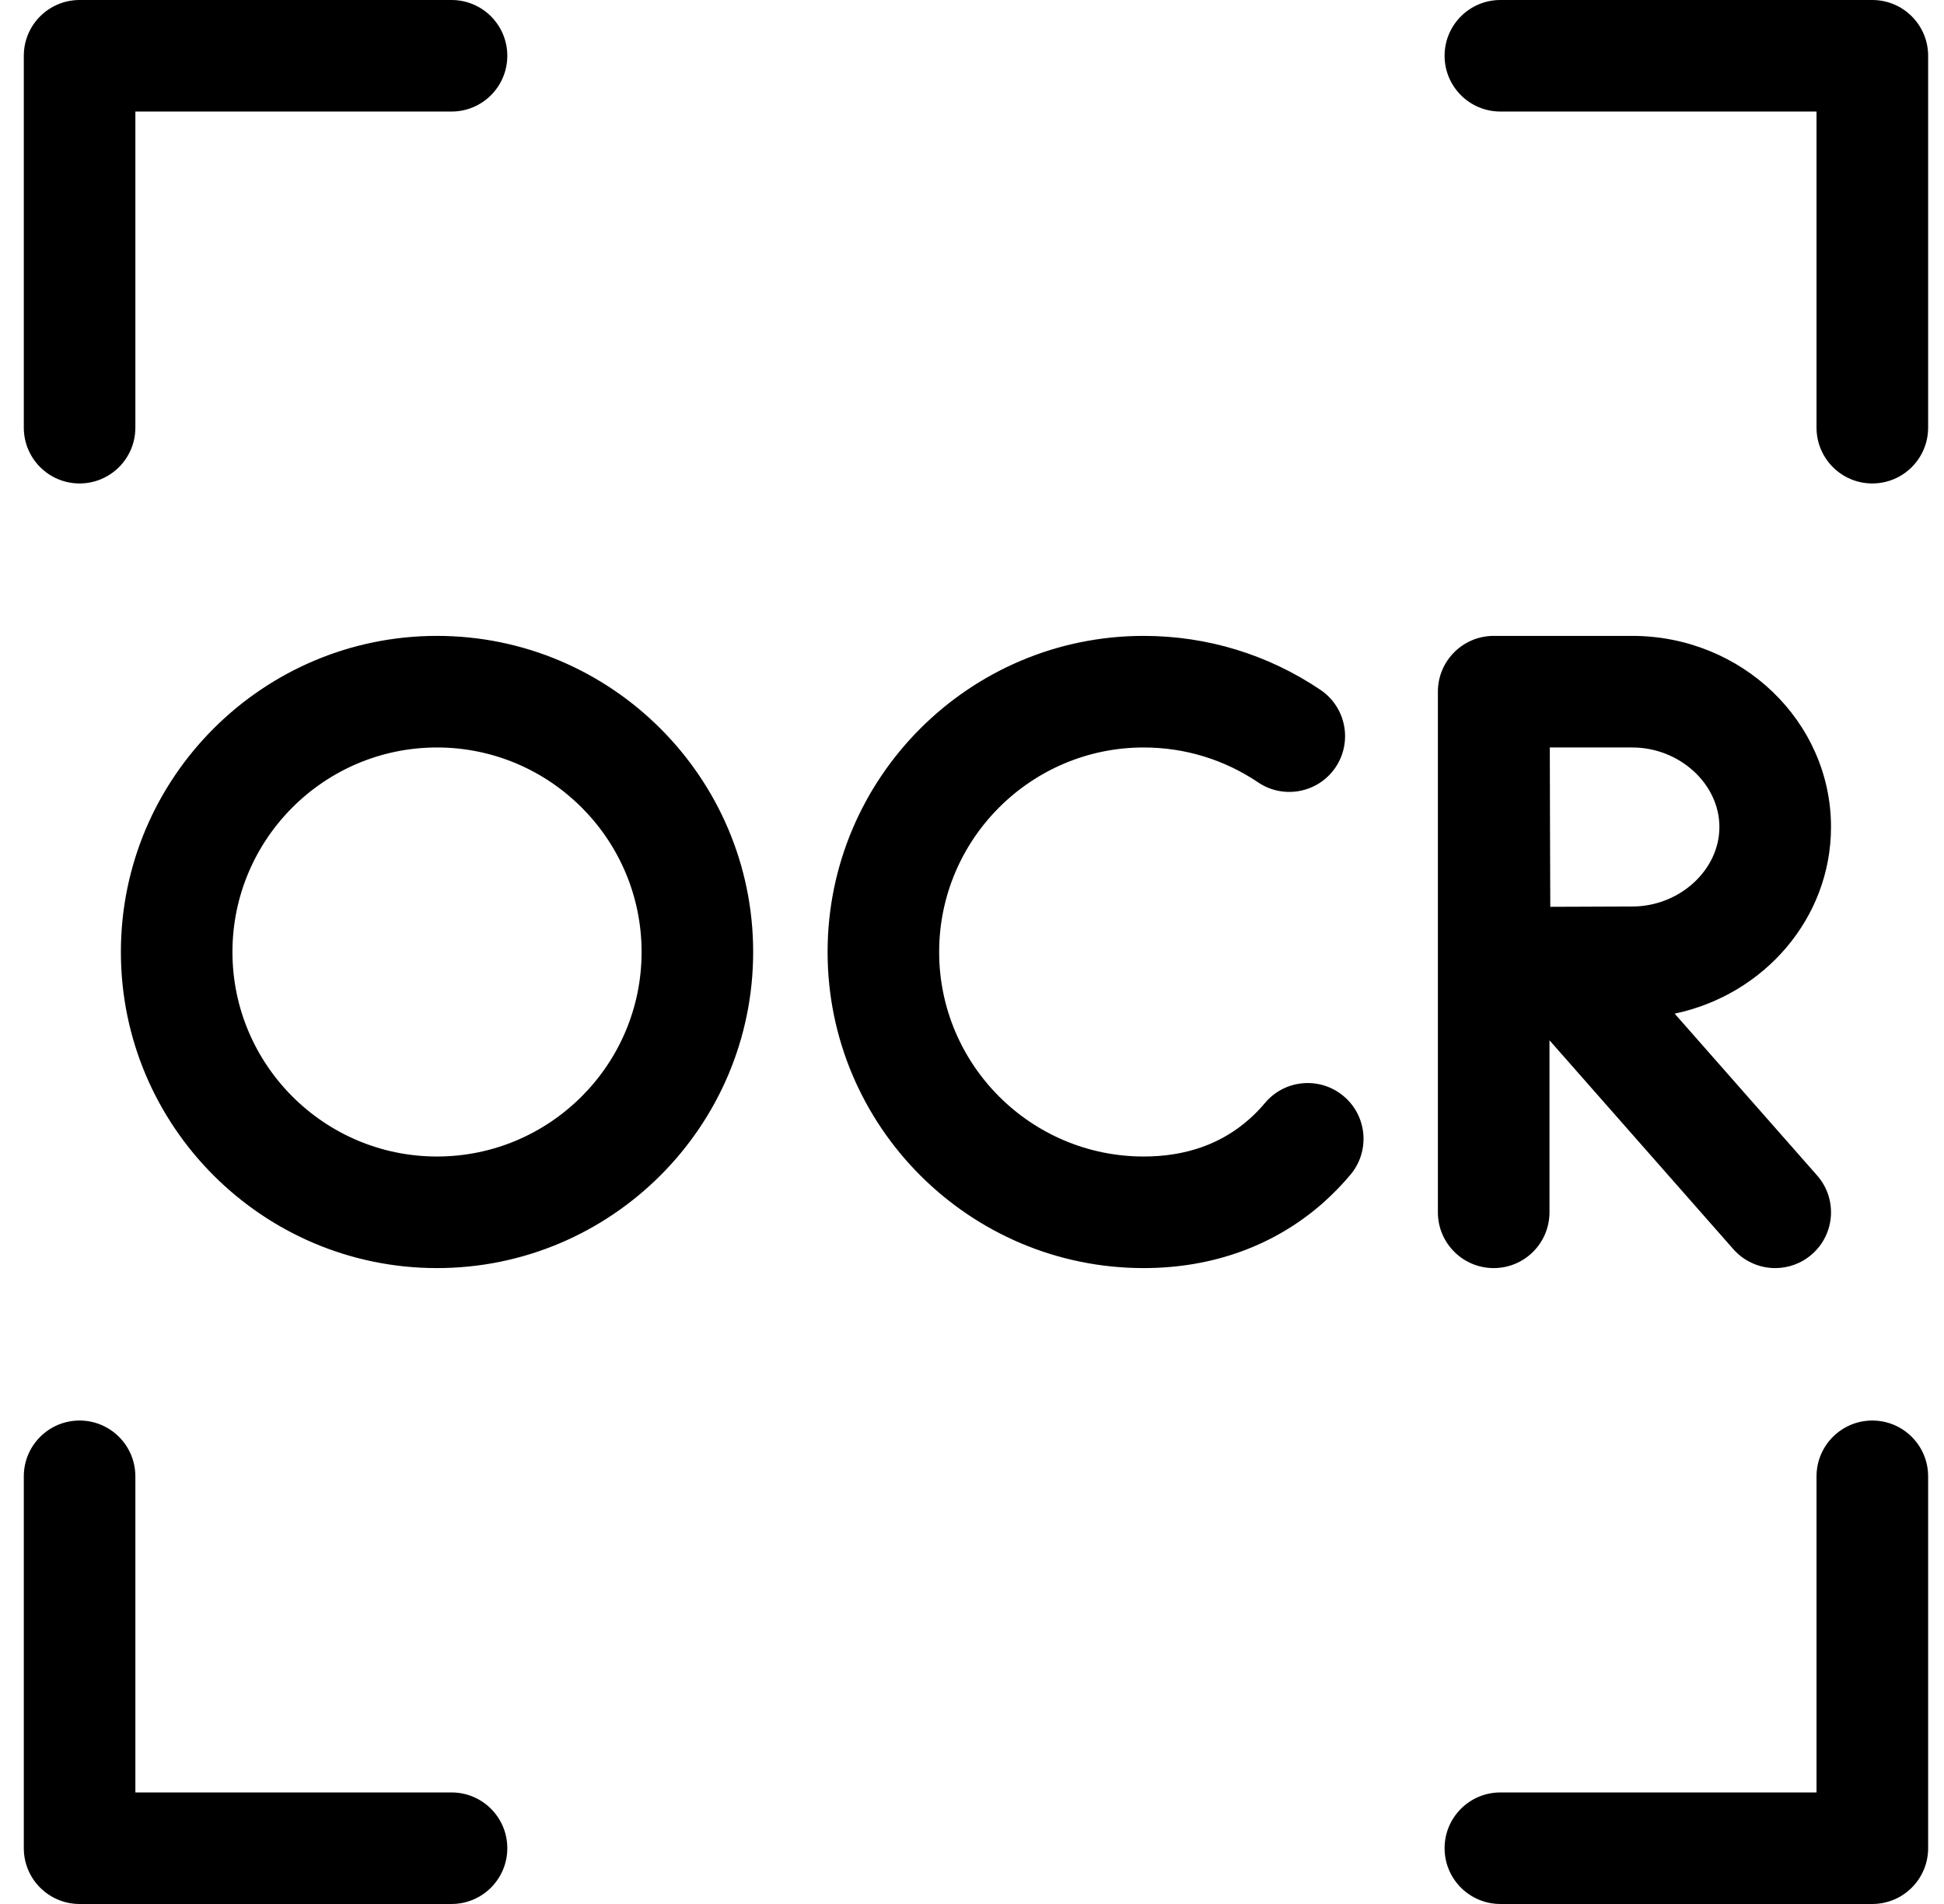 <svg width="49" height="48" viewBox="0 0 49 48" fill="none" xmlns="http://www.w3.org/2000/svg">
<g clip-path="url(#clip0_59_1093)">
<path d="M33.866 27.633C33.271 27.134 32.384 27.211 31.885 27.806C31.765 27.95 31.634 28.085 31.494 28.209C30.789 28.838 29.892 29.156 28.828 29.156C25.985 29.156 23.672 26.843 23.672 24C23.672 21.157 25.985 18.844 28.828 18.844C29.862 18.844 30.858 19.148 31.71 19.723C32.353 20.158 33.228 19.989 33.663 19.346C34.097 18.702 33.928 17.828 33.285 17.393C31.966 16.502 30.425 16.031 28.828 16.031C24.434 16.031 20.86 19.606 20.86 24C20.86 28.394 24.434 31.969 28.828 31.969C30.578 31.969 32.146 31.395 33.365 30.31C33.606 30.094 33.832 29.862 34.04 29.614C34.539 29.019 34.461 28.132 33.866 27.633ZM37.65 31.969C38.426 31.969 39.056 31.339 39.056 30.562V26.226L43.69 31.492C43.822 31.642 43.984 31.762 44.167 31.844C44.349 31.927 44.546 31.969 44.746 31.969C45.076 31.969 45.408 31.853 45.675 31.618C46.258 31.105 46.315 30.216 45.801 29.633L42.211 25.554C44.462 25.082 46.152 23.152 46.152 20.849C46.152 18.192 43.904 16.031 41.142 16.031H37.654L37.652 16.031L37.65 16.031C36.873 16.031 36.243 16.661 36.243 17.438V30.563C36.243 31.339 36.873 31.969 37.65 31.969ZM41.142 18.844C42.333 18.844 43.339 19.762 43.339 20.849C43.339 21.935 42.333 22.853 41.142 22.853C40.666 22.853 39.816 22.857 39.076 22.861C39.072 22.19 39.07 21.519 39.069 20.849C39.069 20.457 39.066 19.601 39.064 18.844H41.142V18.844ZM11.015 16.031C6.621 16.031 3.047 19.606 3.047 24C3.047 28.394 6.621 31.969 11.015 31.969C15.409 31.969 18.984 28.394 18.984 24C18.984 19.606 15.409 16.031 11.015 16.031ZM11.015 29.156C8.172 29.156 5.859 26.843 5.859 24C5.859 21.157 8.172 18.844 11.015 18.844C13.858 18.844 16.172 21.157 16.172 24C16.172 26.843 13.858 29.156 11.015 29.156ZM47.193 35.812C46.417 35.812 45.787 36.442 45.787 37.219V45.188H37.818C37.042 45.188 36.412 45.817 36.412 46.594C36.412 47.37 37.042 48 37.818 48H47.193C47.97 48 48.6 47.37 48.6 46.594V37.219C48.6 36.442 47.97 35.812 47.193 35.812ZM11.381 45.188H3.412V37.219C3.412 36.442 2.782 35.812 2.006 35.812C1.229 35.812 0.6 36.442 0.6 37.219V46.594C0.6 47.37 1.229 48 2.006 48H11.381C12.158 48 12.787 47.37 12.787 46.594C12.787 45.817 12.158 45.188 11.381 45.188ZM47.193 0H37.818C37.042 0 36.412 0.63 36.412 1.406C36.412 2.183 37.042 2.812 37.818 2.812H45.787V10.781C45.787 11.558 46.417 12.188 47.193 12.188C47.97 12.188 48.6 11.558 48.6 10.781V1.406C48.6 0.63 47.97 0 47.193 0ZM2.006 12.188C2.782 12.188 3.412 11.558 3.412 10.781V2.812H11.381C12.158 2.812 12.787 2.183 12.787 1.406C12.787 0.63 12.158 0 11.381 0H2.006C1.229 0 0.6 0.63 0.6 1.406V10.781C0.6 11.558 1.229 12.188 2.006 12.188Z" fill="black"/>
</g>
<defs>
<clipPath id="clip0_59_1093">
<rect width="48" height="48" fill="white" transform="translate(0.6)"/>
</clipPath>
</defs>
</svg>
